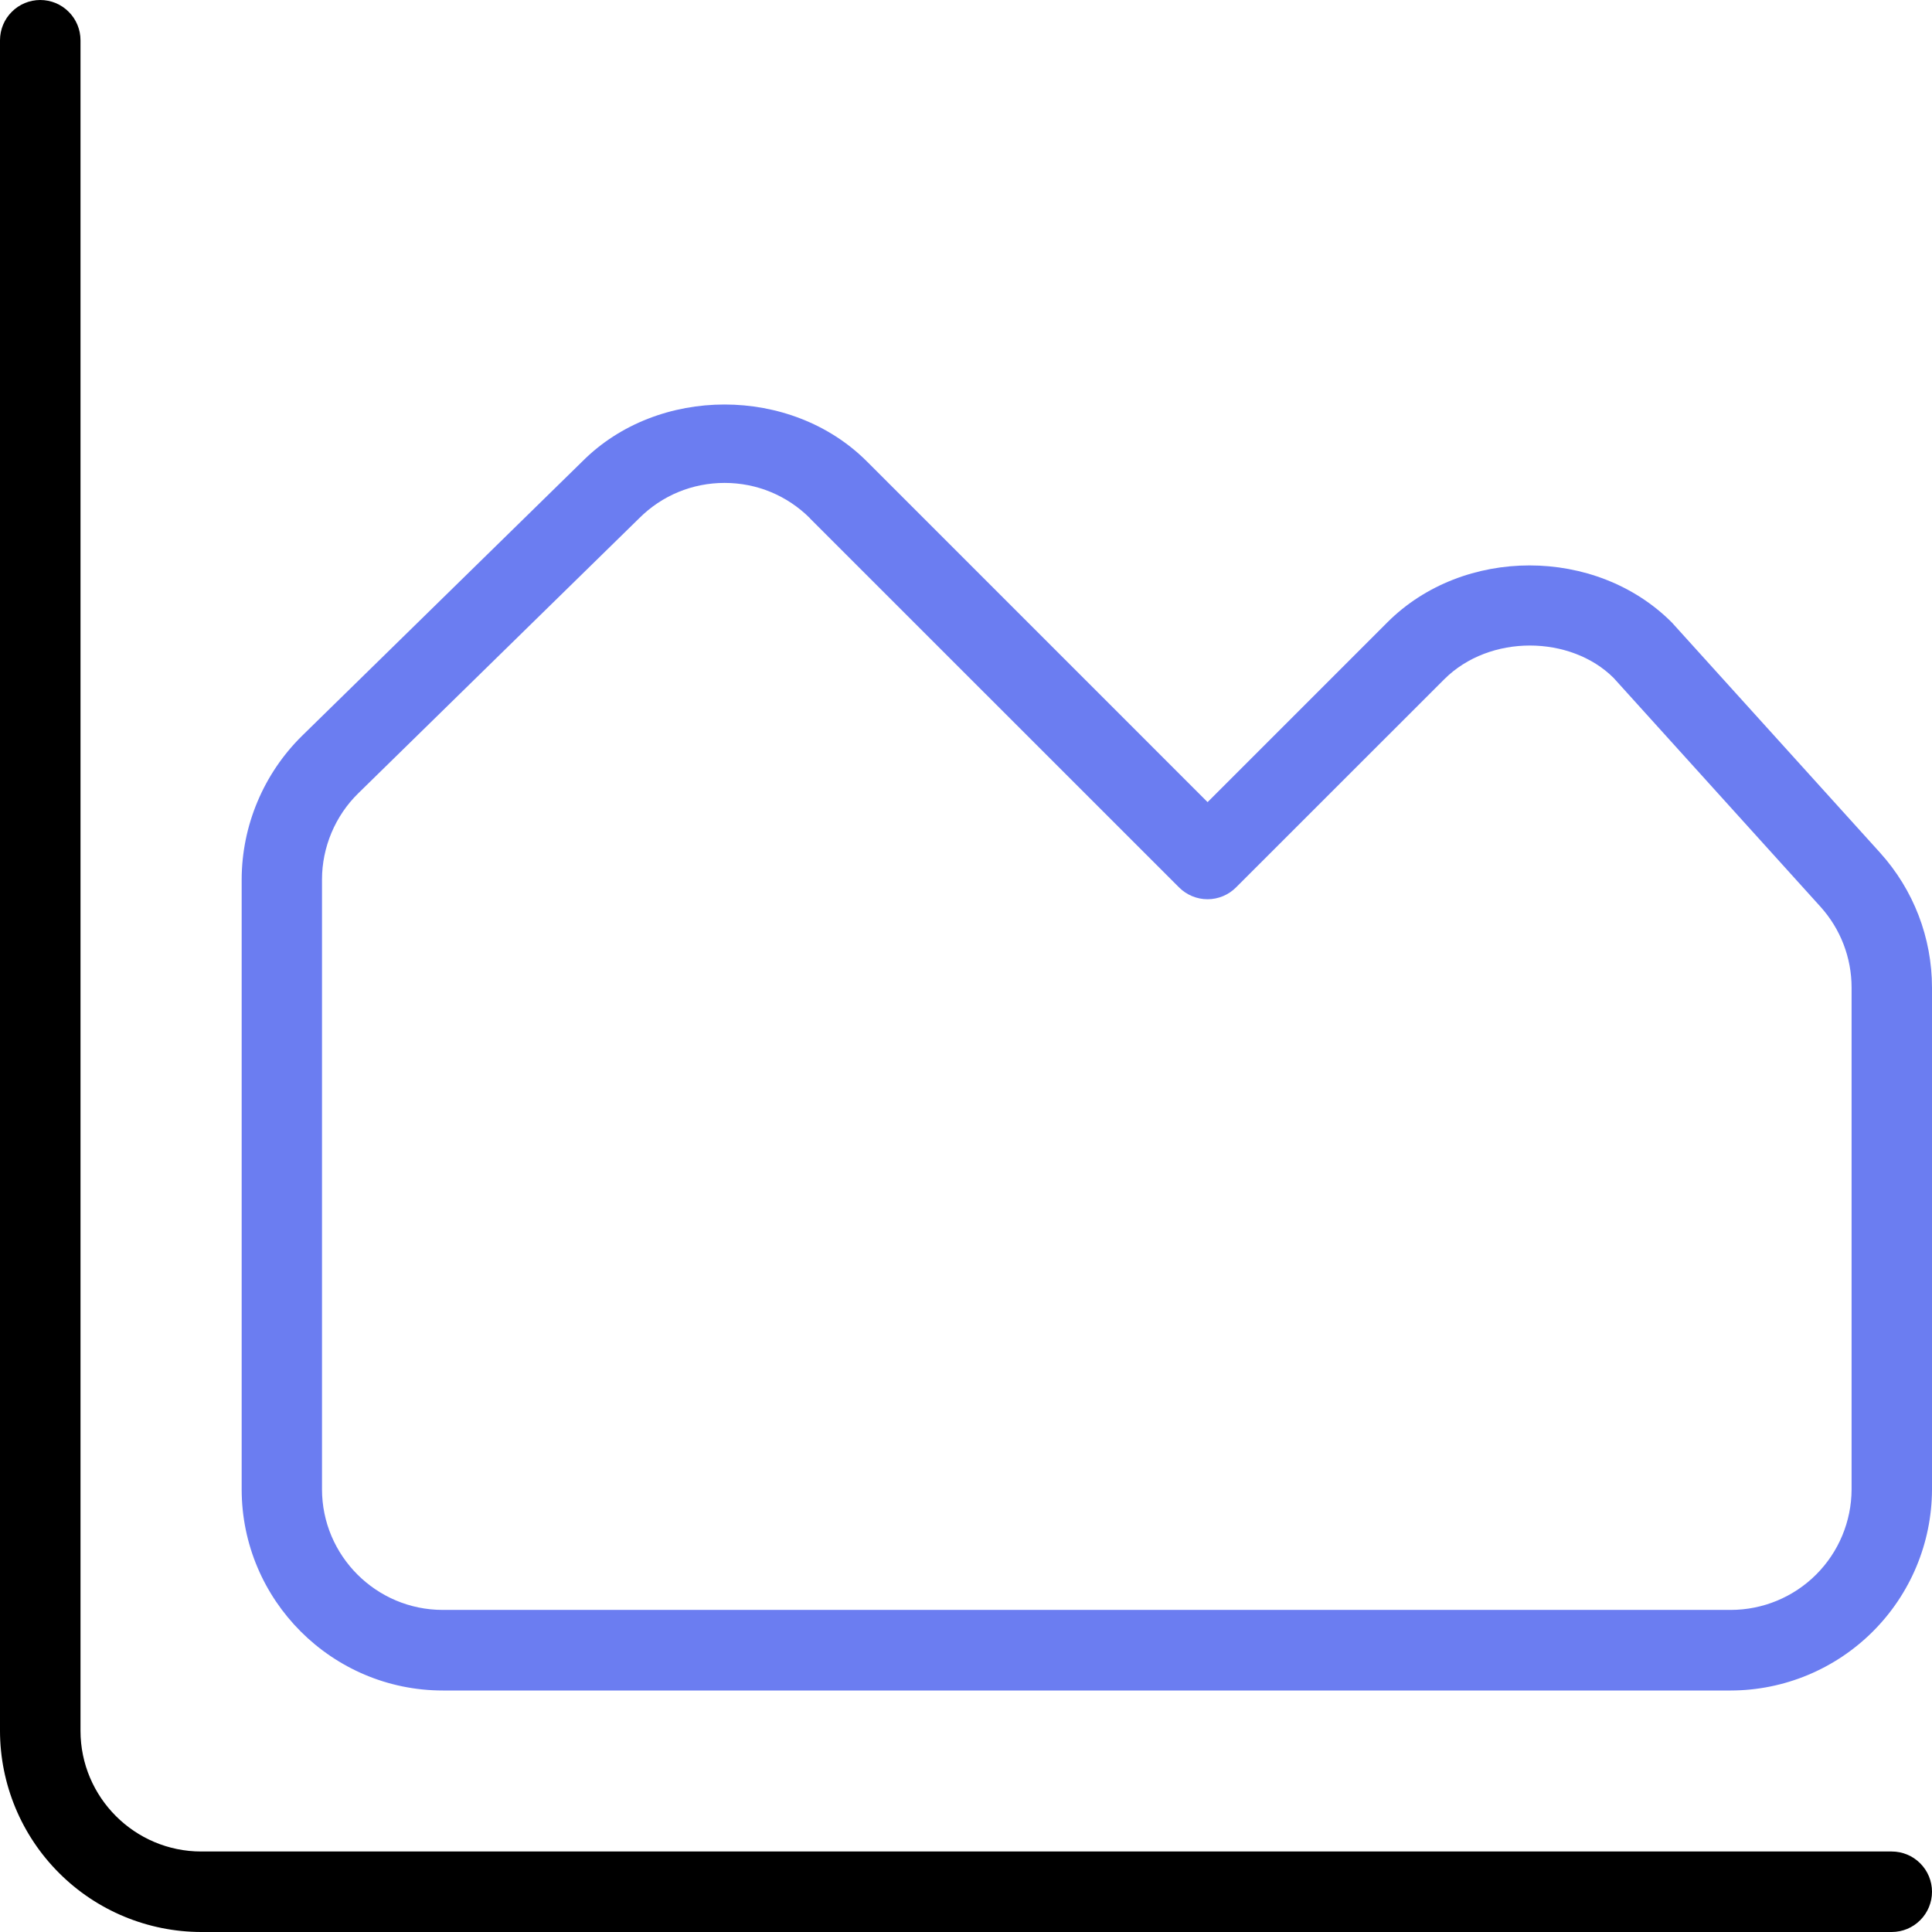 <svg width="45" height="45" viewBox="0 0 45 45" fill="none" xmlns="http://www.w3.org/2000/svg">
<path d="M45 34.699V23.006C45 21.842 44.571 20.726 43.791 19.862L38.94 14.498C37.172 12.727 34.08 12.727 32.312 14.498L28.127 18.683L20.192 10.748C18.422 8.977 15.325 8.985 13.571 10.74L7.037 17.137C6.592 17.575 6.239 18.096 5.997 18.672C5.755 19.247 5.63 19.864 5.629 20.488V34.688C5.629 37.271 7.733 39.375 10.316 39.375H40.313C41.553 39.373 42.742 38.879 43.62 38.003C44.499 37.127 44.995 35.939 45 34.699ZM18.864 12.073L27.463 20.67C27.639 20.846 27.878 20.945 28.126 20.945C28.375 20.945 28.613 20.846 28.789 20.67L33.638 15.823C34.699 14.762 36.585 14.796 37.583 15.789L42.401 21.118C42.87 21.637 43.127 22.307 43.127 23.004V34.693C43.124 35.437 42.827 36.15 42.3 36.676C41.773 37.202 41.059 37.497 40.315 37.498H10.313C8.762 37.498 7.5 36.236 7.5 34.686V20.486C7.5 19.734 7.808 19.001 8.346 18.476L14.888 12.071C15.418 11.541 16.125 11.248 16.877 11.248C17.629 11.248 18.334 11.541 18.866 12.071L18.864 12.073Z" fill="#6B7DF1"/>
<path d="M44.062 45H4.688C3.445 44.998 2.253 44.504 1.375 43.625C0.496 42.747 0.001 41.555 0 40.312L0 0.938C0 0.689 0.099 0.45 0.275 0.275C0.45 0.099 0.689 0 0.938 0C1.186 0 1.425 0.099 1.6 0.275C1.776 0.45 1.875 0.689 1.875 0.938V40.312C1.875 41.863 3.137 43.125 4.688 43.125H44.062C44.311 43.125 44.55 43.224 44.725 43.4C44.901 43.575 45 43.814 45 44.062C45 44.311 44.901 44.55 44.725 44.725C44.55 44.901 44.311 45 44.062 45Z" fill="black"/>
</svg>
